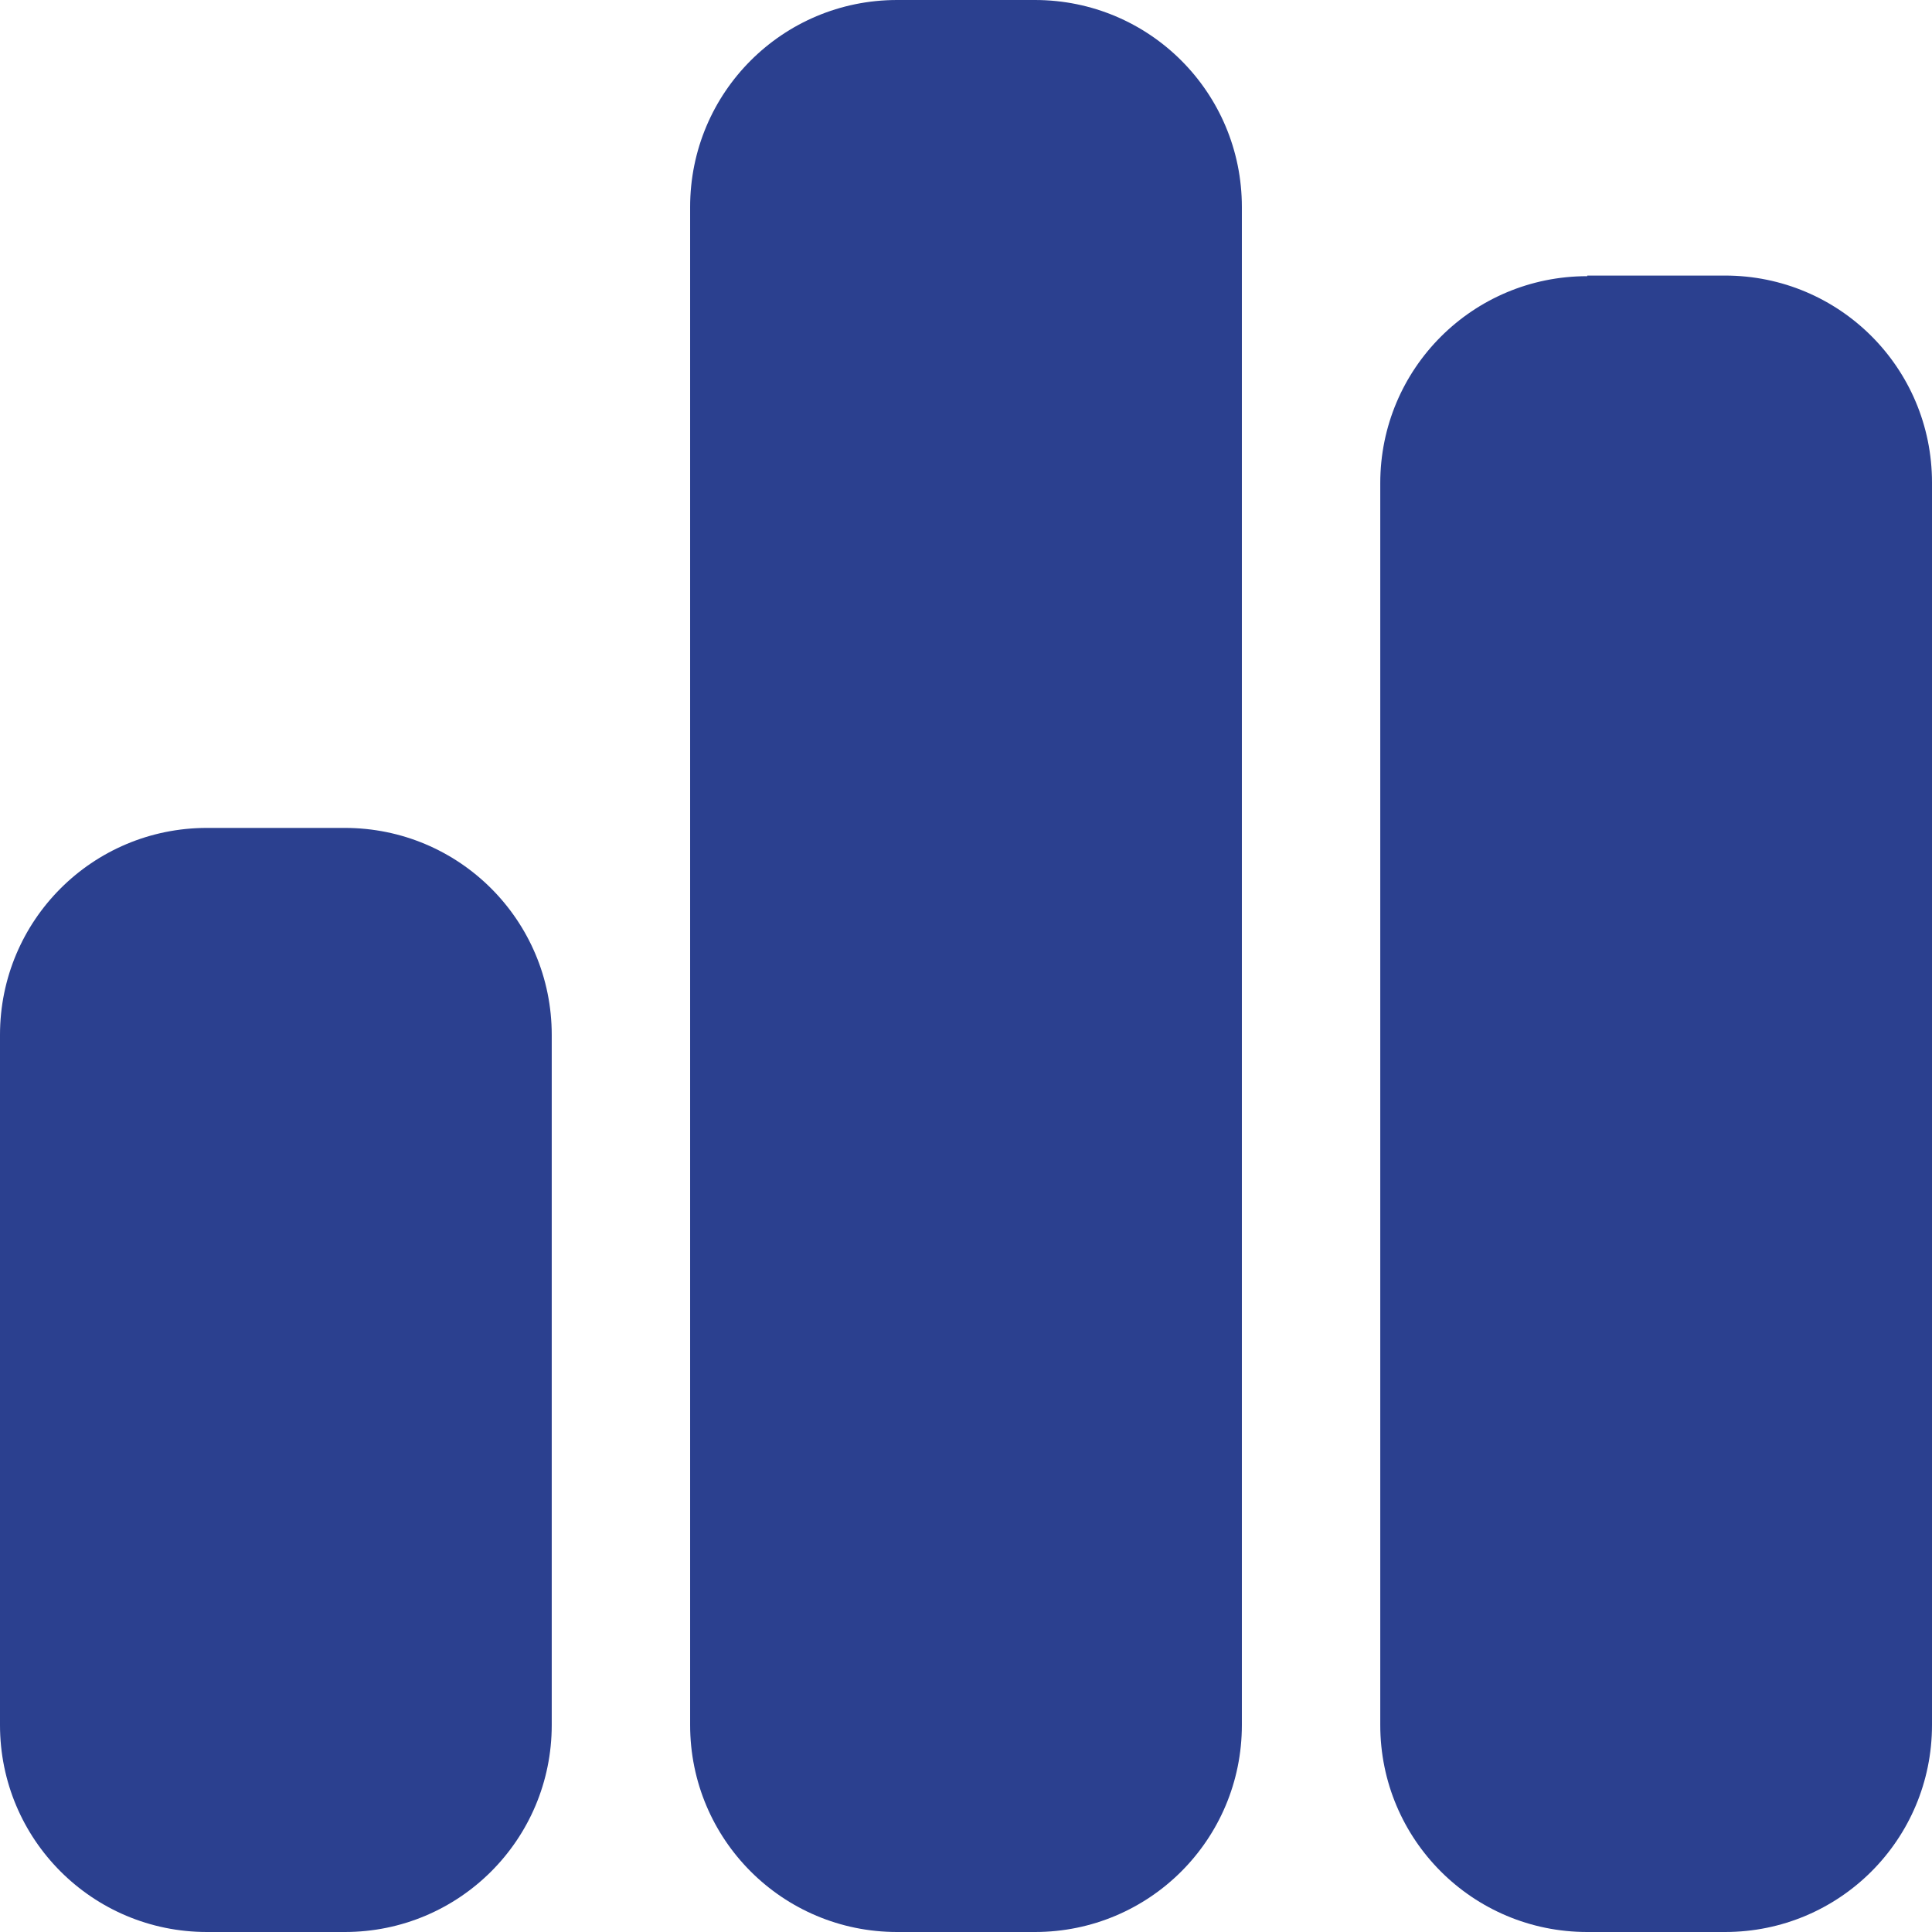 <?xml version="1.0" encoding="UTF-8"?><svg id="Calque_2" xmlns="http://www.w3.org/2000/svg" viewBox="0 0 31.55 31.55"><defs><style>.cls-1{fill:#2b408f;}</style></defs><g id="Calque_1-2"><path id="chart-simple-solid" class="cls-1" d="m11.27,3.38c0-1.87,1.51-3.38,3.38-3.38h2.25c1.87,0,3.38,1.51,3.38,3.38v24.79c0,1.87-1.51,3.38-3.38,3.38h-2.25c-1.87,0-3.38-1.51-3.38-3.38V3.38ZM0,16.9c0-1.87,1.51-3.38,3.38-3.38h2.25c1.87,0,3.38,1.51,3.38,3.38v11.27c0,1.87-1.51,3.38-3.38,3.38h-2.25c-1.87,0-3.38-1.51-3.38-3.38v-11.27ZM25.92,4.5h2.25c1.87,0,3.38,1.51,3.38,3.38v20.29c0,1.87-1.51,3.38-3.38,3.38h-2.25c-1.87,0-3.38-1.51-3.38-3.38V7.89c0-1.87,1.51-3.38,3.38-3.38h0Z"/></g></svg>